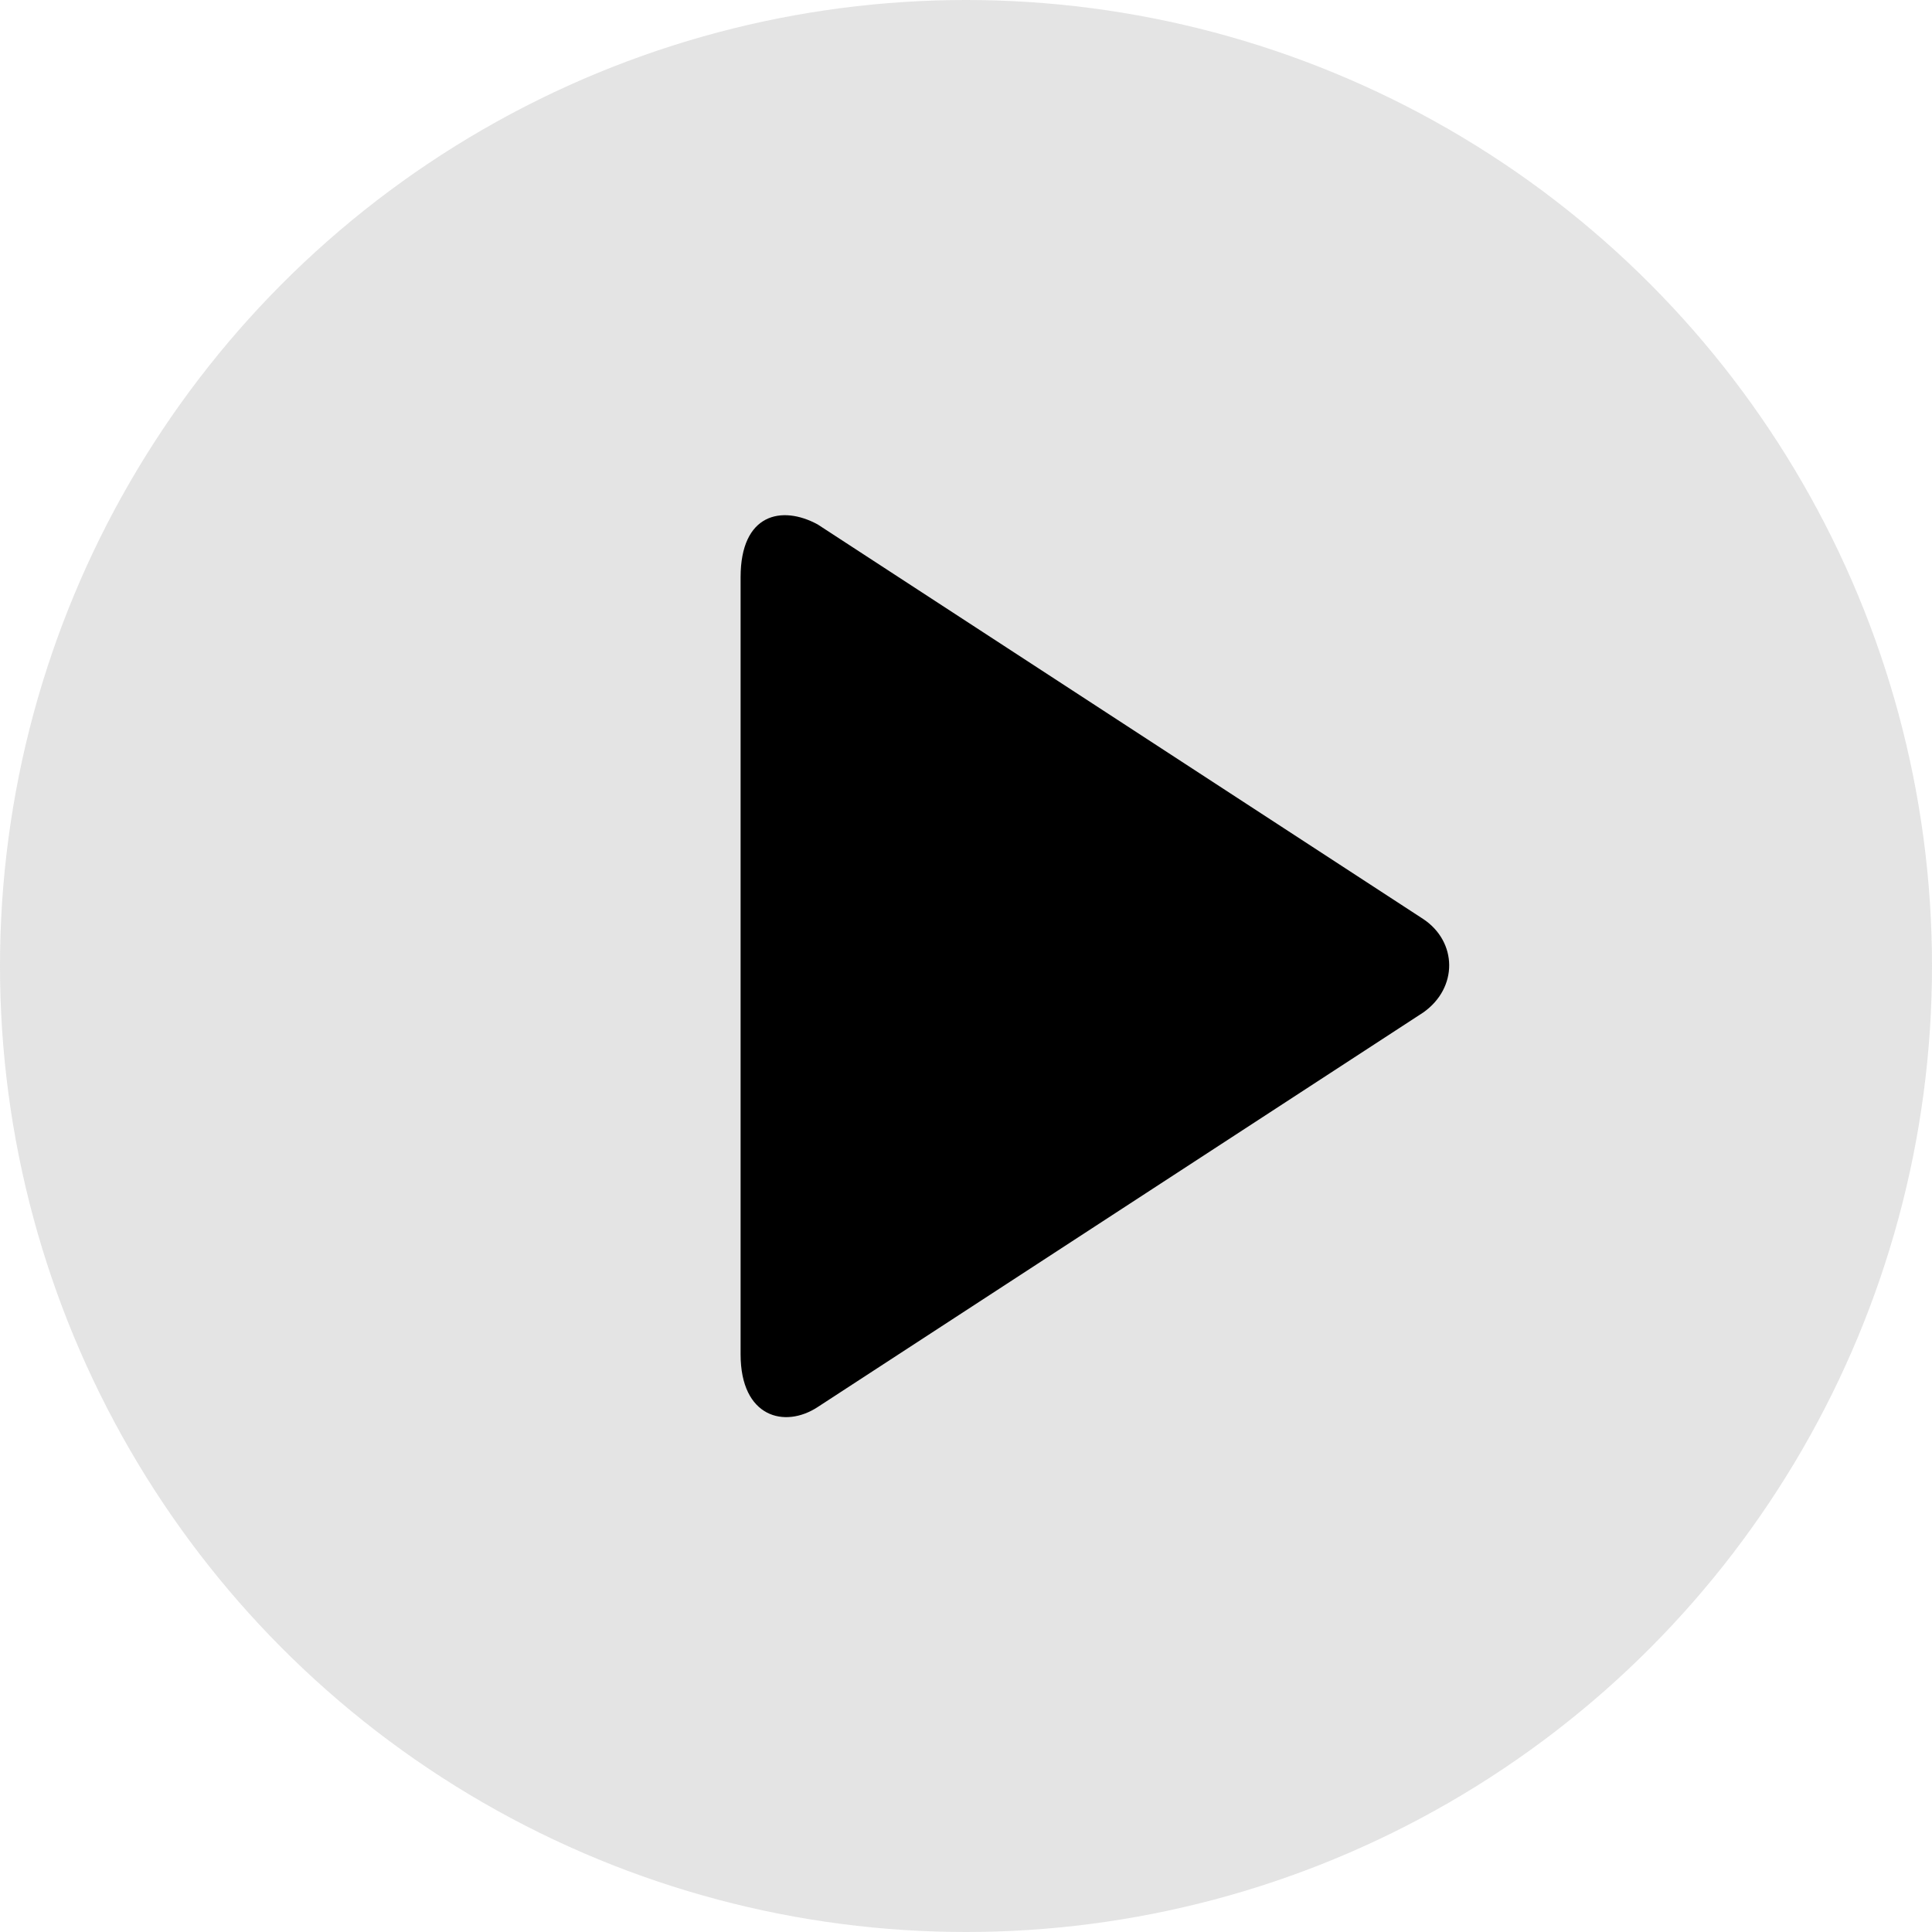 <?xml version="1.0" encoding="UTF-8"?>
<svg width="60px" height="60px" viewBox="0 0 60 60" version="1.1" xmlns="http://www.w3.org/2000/svg" xmlns:xlink="http://www.w3.org/1999/xlink">
    <!-- Generator: Sketch 48.2 (47327) - http://www.bohemiancoding.com/sketch -->
    <title>icnt_fill_playbig01_light</title>
    <desc>Created with Sketch.</desc>
    <defs></defs>
    <g id="Symbols" stroke="none" stroke-width="1" fill="none" fill-rule="evenodd">
        <g id="icnt_fill_playbig01_light">
            <g id="icnt_outline_topbig01_light">
                <g>
                    <g id="icnt_outline_backbig01_light" fill="#DDDDDD" opacity="0.8">
                        <g id="icnt_outline_backbig01_dark">
                            <g id="icnt_fill_back01_light">
                                <circle id="Oval" cx="30" cy="30" r="30"></circle>
                            </g>
                        </g>
                    </g>
                    <path d="M25.394,16.287 L44.204,28.544 C45.258,29.25 45.288,30.673 44.204,31.441 L25.394,43.697 C24.371,44.369 23,44.02 23,42.06 L23,17.925 C23,15.951 24.278,15.68 25.394,16.287 Z" id="Fill-126" fill="#000000"></path>
                </g>
            </g>
        </g>
    </g>
</svg>